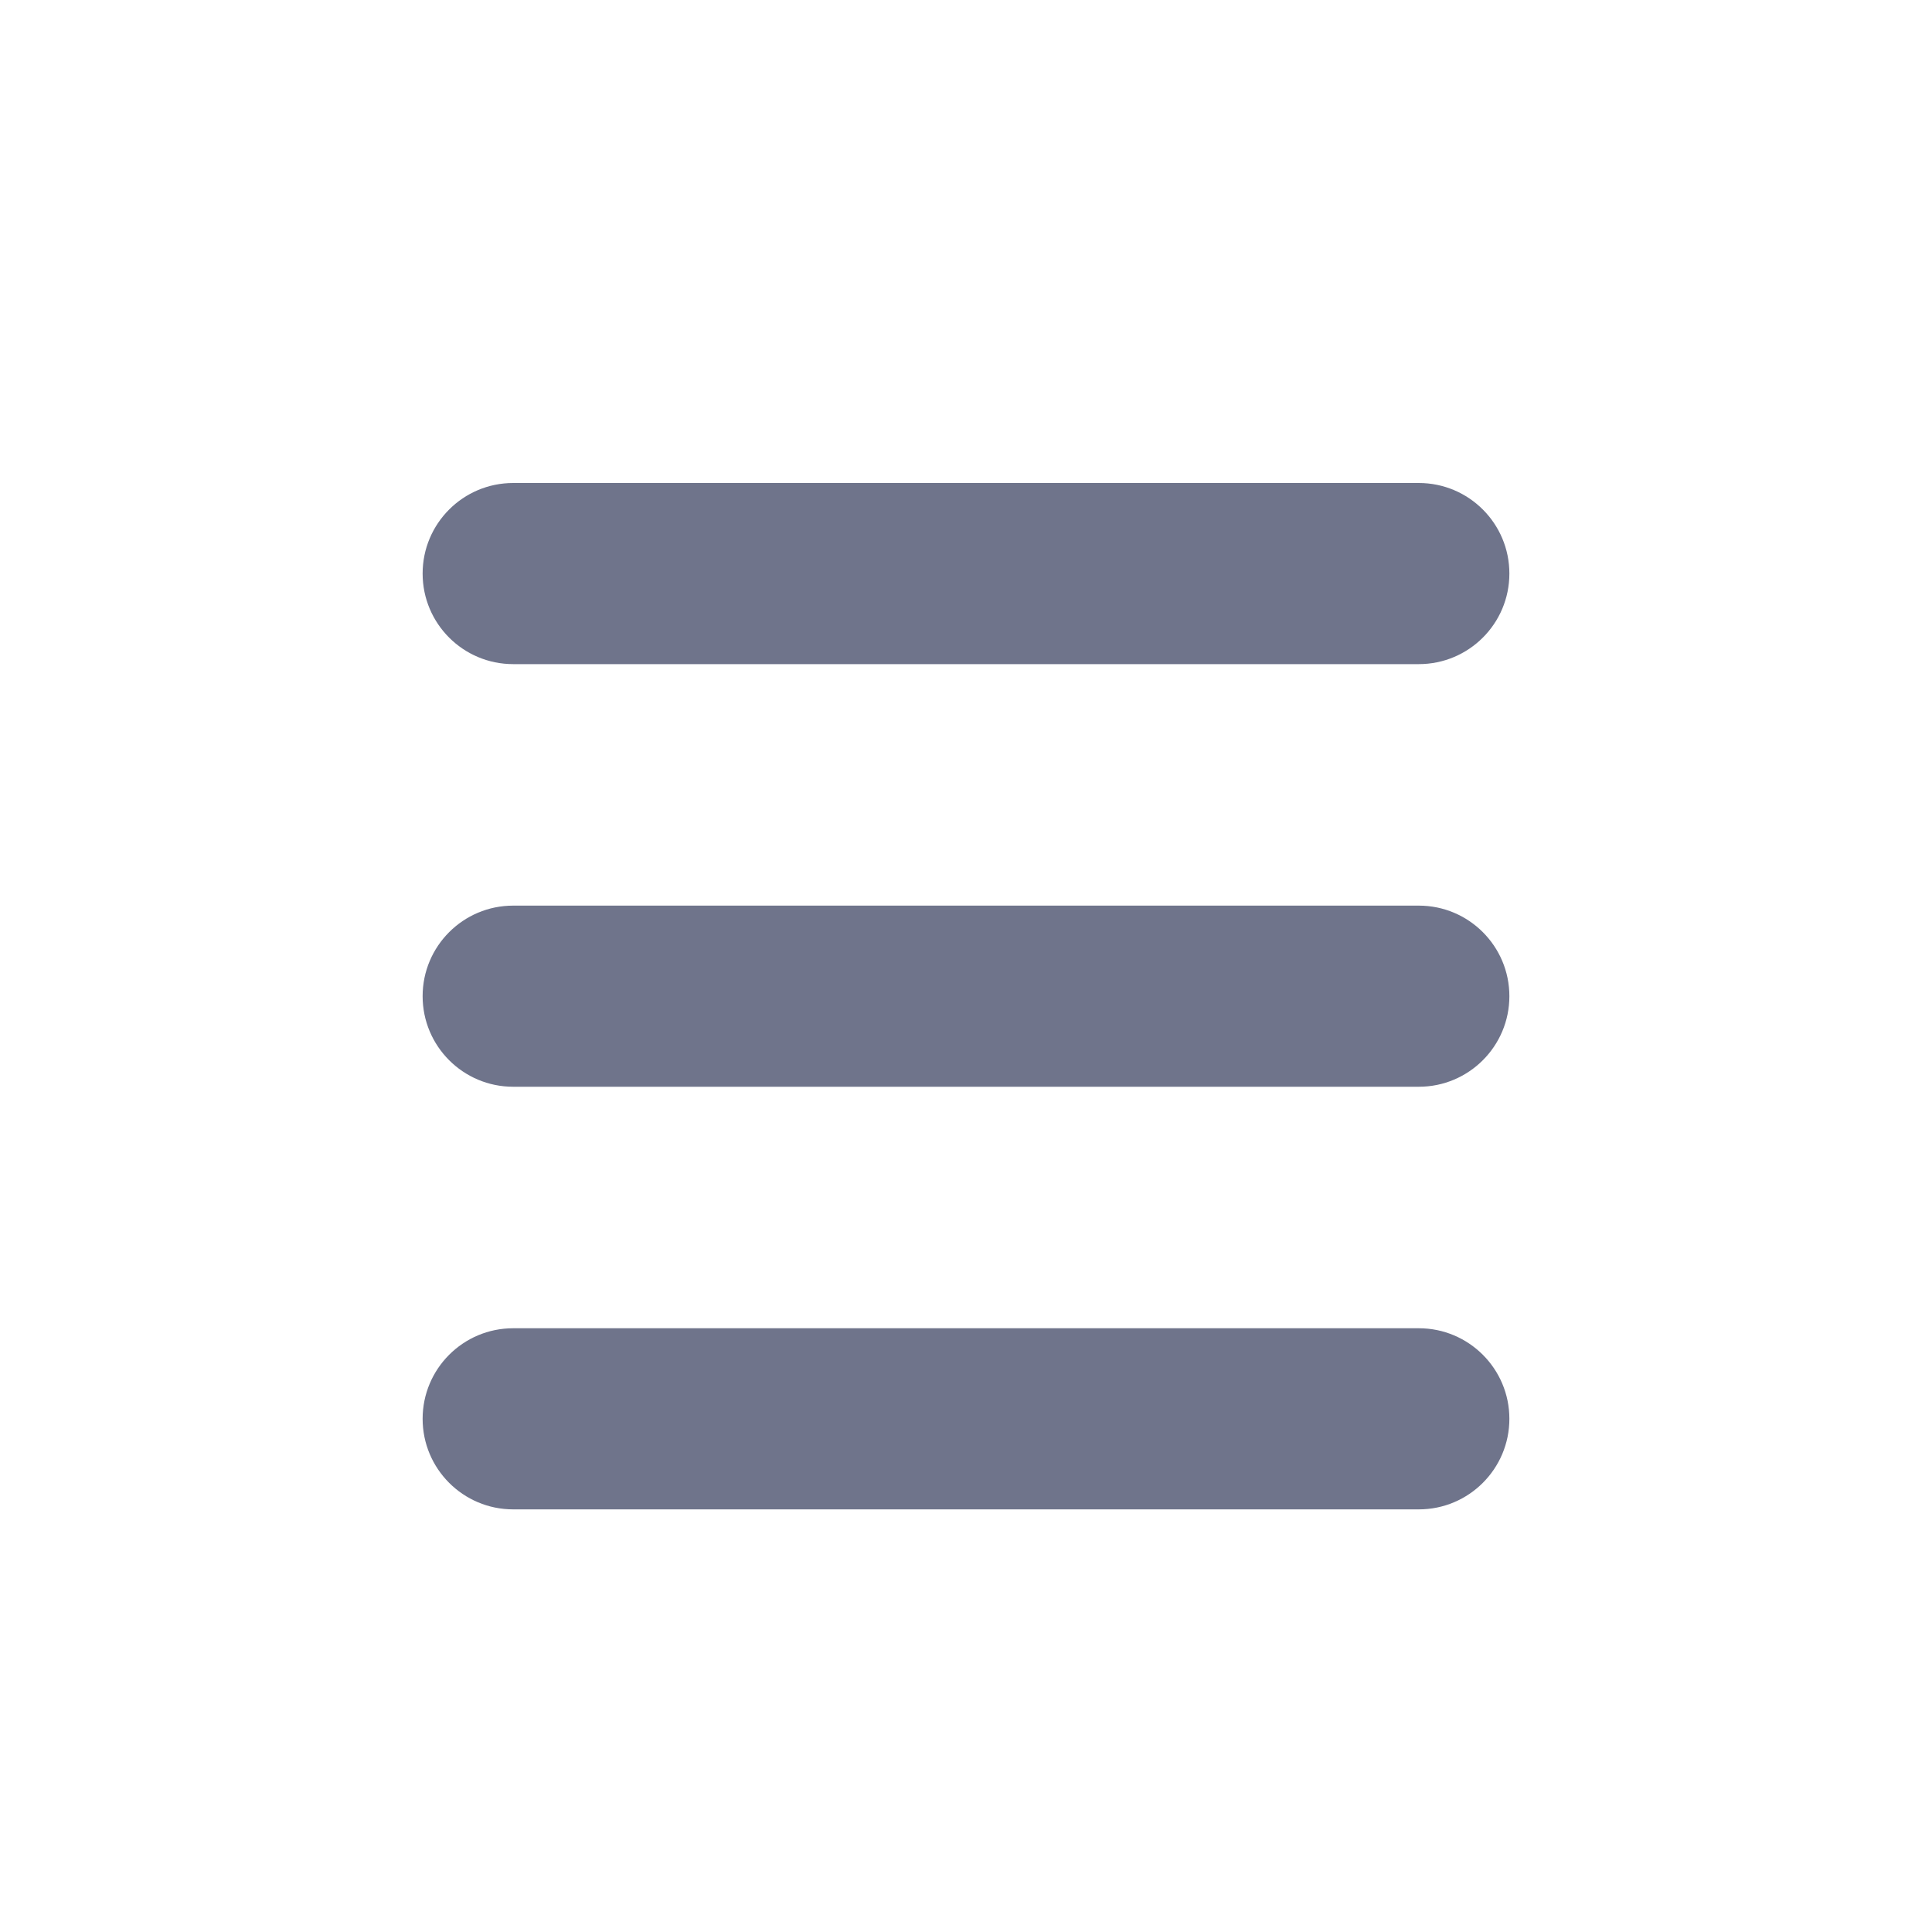 <svg width="40" height="40" viewBox="0 0 40 40" fill="none" xmlns="http://www.w3.org/2000/svg">
<mask id="mask0_49_19784" style="mask-type:alpha" maskUnits="userSpaceOnUse" x="6" y="6" width="28" height="28">
<rect x="6.25" y="6.25" width="27.5" height="27.5" fill="#6F748B"/>
</mask>
<g mask="url(#mask0_49_19784)">
<path d="M29.375 18.75C30.41 18.75 31.25 19.59 31.25 20.625C31.25 21.66 30.41 22.5 29.375 22.5L10.625 22.5C9.589 22.5 8.75 21.66 8.75 20.625C8.75 19.59 9.589 18.75 10.625 18.75L29.375 18.75Z" fill="#6F748B"/>
<path d="M29.375 10C30.41 10 31.25 10.839 31.25 11.875C31.25 12.911 30.41 13.75 29.375 13.75L10.625 13.75C9.589 13.75 8.75 12.911 8.75 11.875C8.75 10.839 9.589 10 10.625 10L29.375 10Z" fill="#6F748B"/>
<path d="M29.375 27.5C30.41 27.5 31.25 28.34 31.25 29.375C31.25 30.41 30.41 31.25 29.375 31.25L10.625 31.25C9.589 31.25 8.75 30.41 8.75 29.375C8.75 28.34 9.589 27.5 10.625 27.5L29.375 27.5Z" fill="#6F748B"/>
</g>
</svg>
